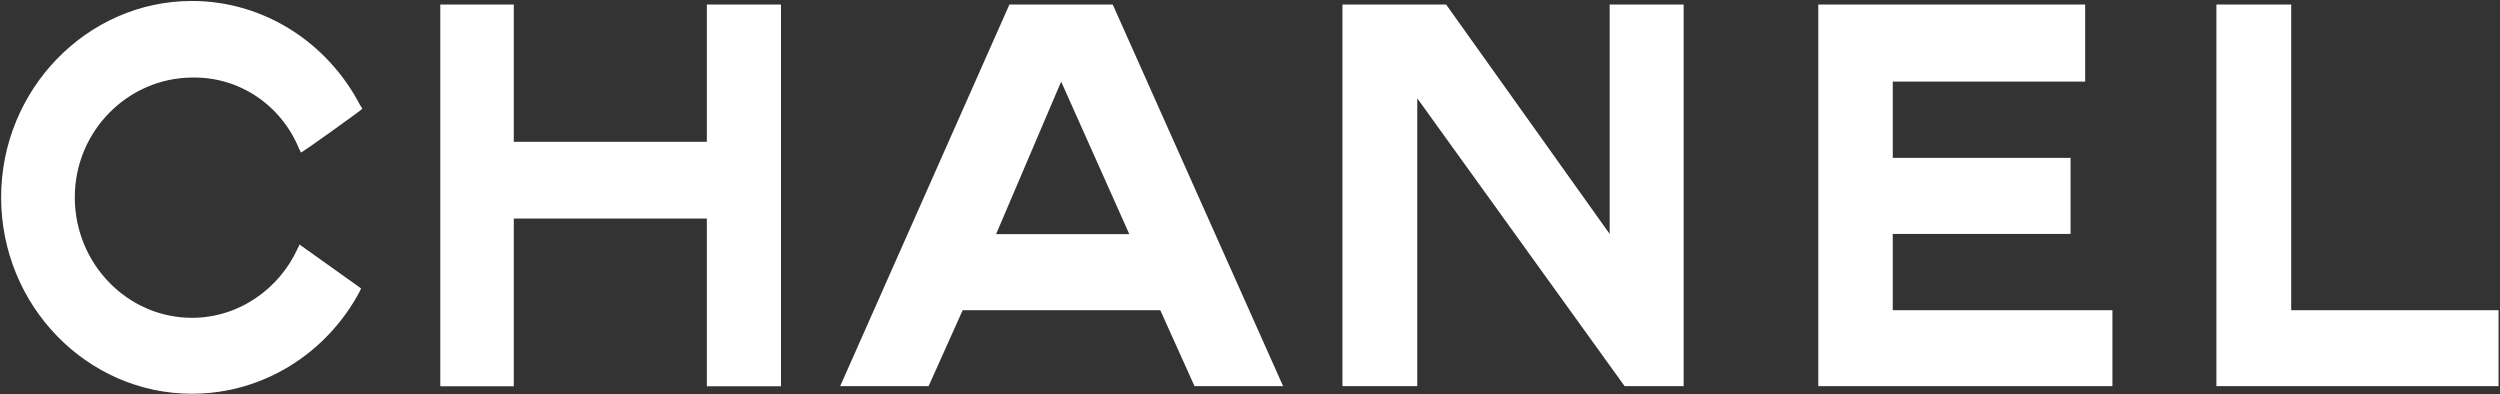 <svg version="1.2" xmlns="http://www.w3.org/2000/svg" viewBox="0 0 1541 243" width="1541" height="243">
	<rect x="0" y="0" width="1541" height="243" fill="#333333" stroke="none"/>
	<title>Chanel_logo_interlocking_cs-svg</title>
	<style>
		.s0 { fill: #ffffff } 
	</style>
	<path id="path6" fill-rule="evenodd" class="s0" d="m222.6 177.8c-0.2 0.4-0.6 1.1-0.8 1.7-19.9 37.6-58.9 63.2-103.5 63.2-64.6 0-117.6-54.2-117.6-121.1 0-66.5 53-121 117.6-121 44.8 0 84 26.2 103.7 64.3 0.6 0.7 0.8 1.1 1.3 2.2 0.2 0.2-37.6 27.5-37.9 26.9-0.2-0.7-0.4-1.3-0.8-1.7-10.8-27-36.6-45.1-66.3-44.5-39.6 0.3-72.2 33.1-72.2 73.8 0 41.1 32.6 74.3 72.2 74.3 28.8 0 53.8-17.7 65.2-42.8 0.6-0.9 0.8-1.6 1.1-2.4zm48.8-175h45.3v84.6h119v-84.6h45.7v235.3h-45.7v-103.4h-119v103.4h-45.3zm849.4 235.2v-235.2h164.5v47.5h-118.6v47h109.6v46.9h-109.6v47h135.4v46.8zm245.4 0v-235.2h46.1v188.4h127.8v46.8zm-492.6 0h-46.1v-235.2h63.9l100.8 141.4v-141.4h45.6v235.2h-36.4l-127.8-177.4zm-280.2-46.8l-21 46.8h-54.5l104.3-235.2h63.7l105 235.2h-54.6l-21.1-46.8zm60.7-140.9l-40.1 94h82.1z"/>
</svg>